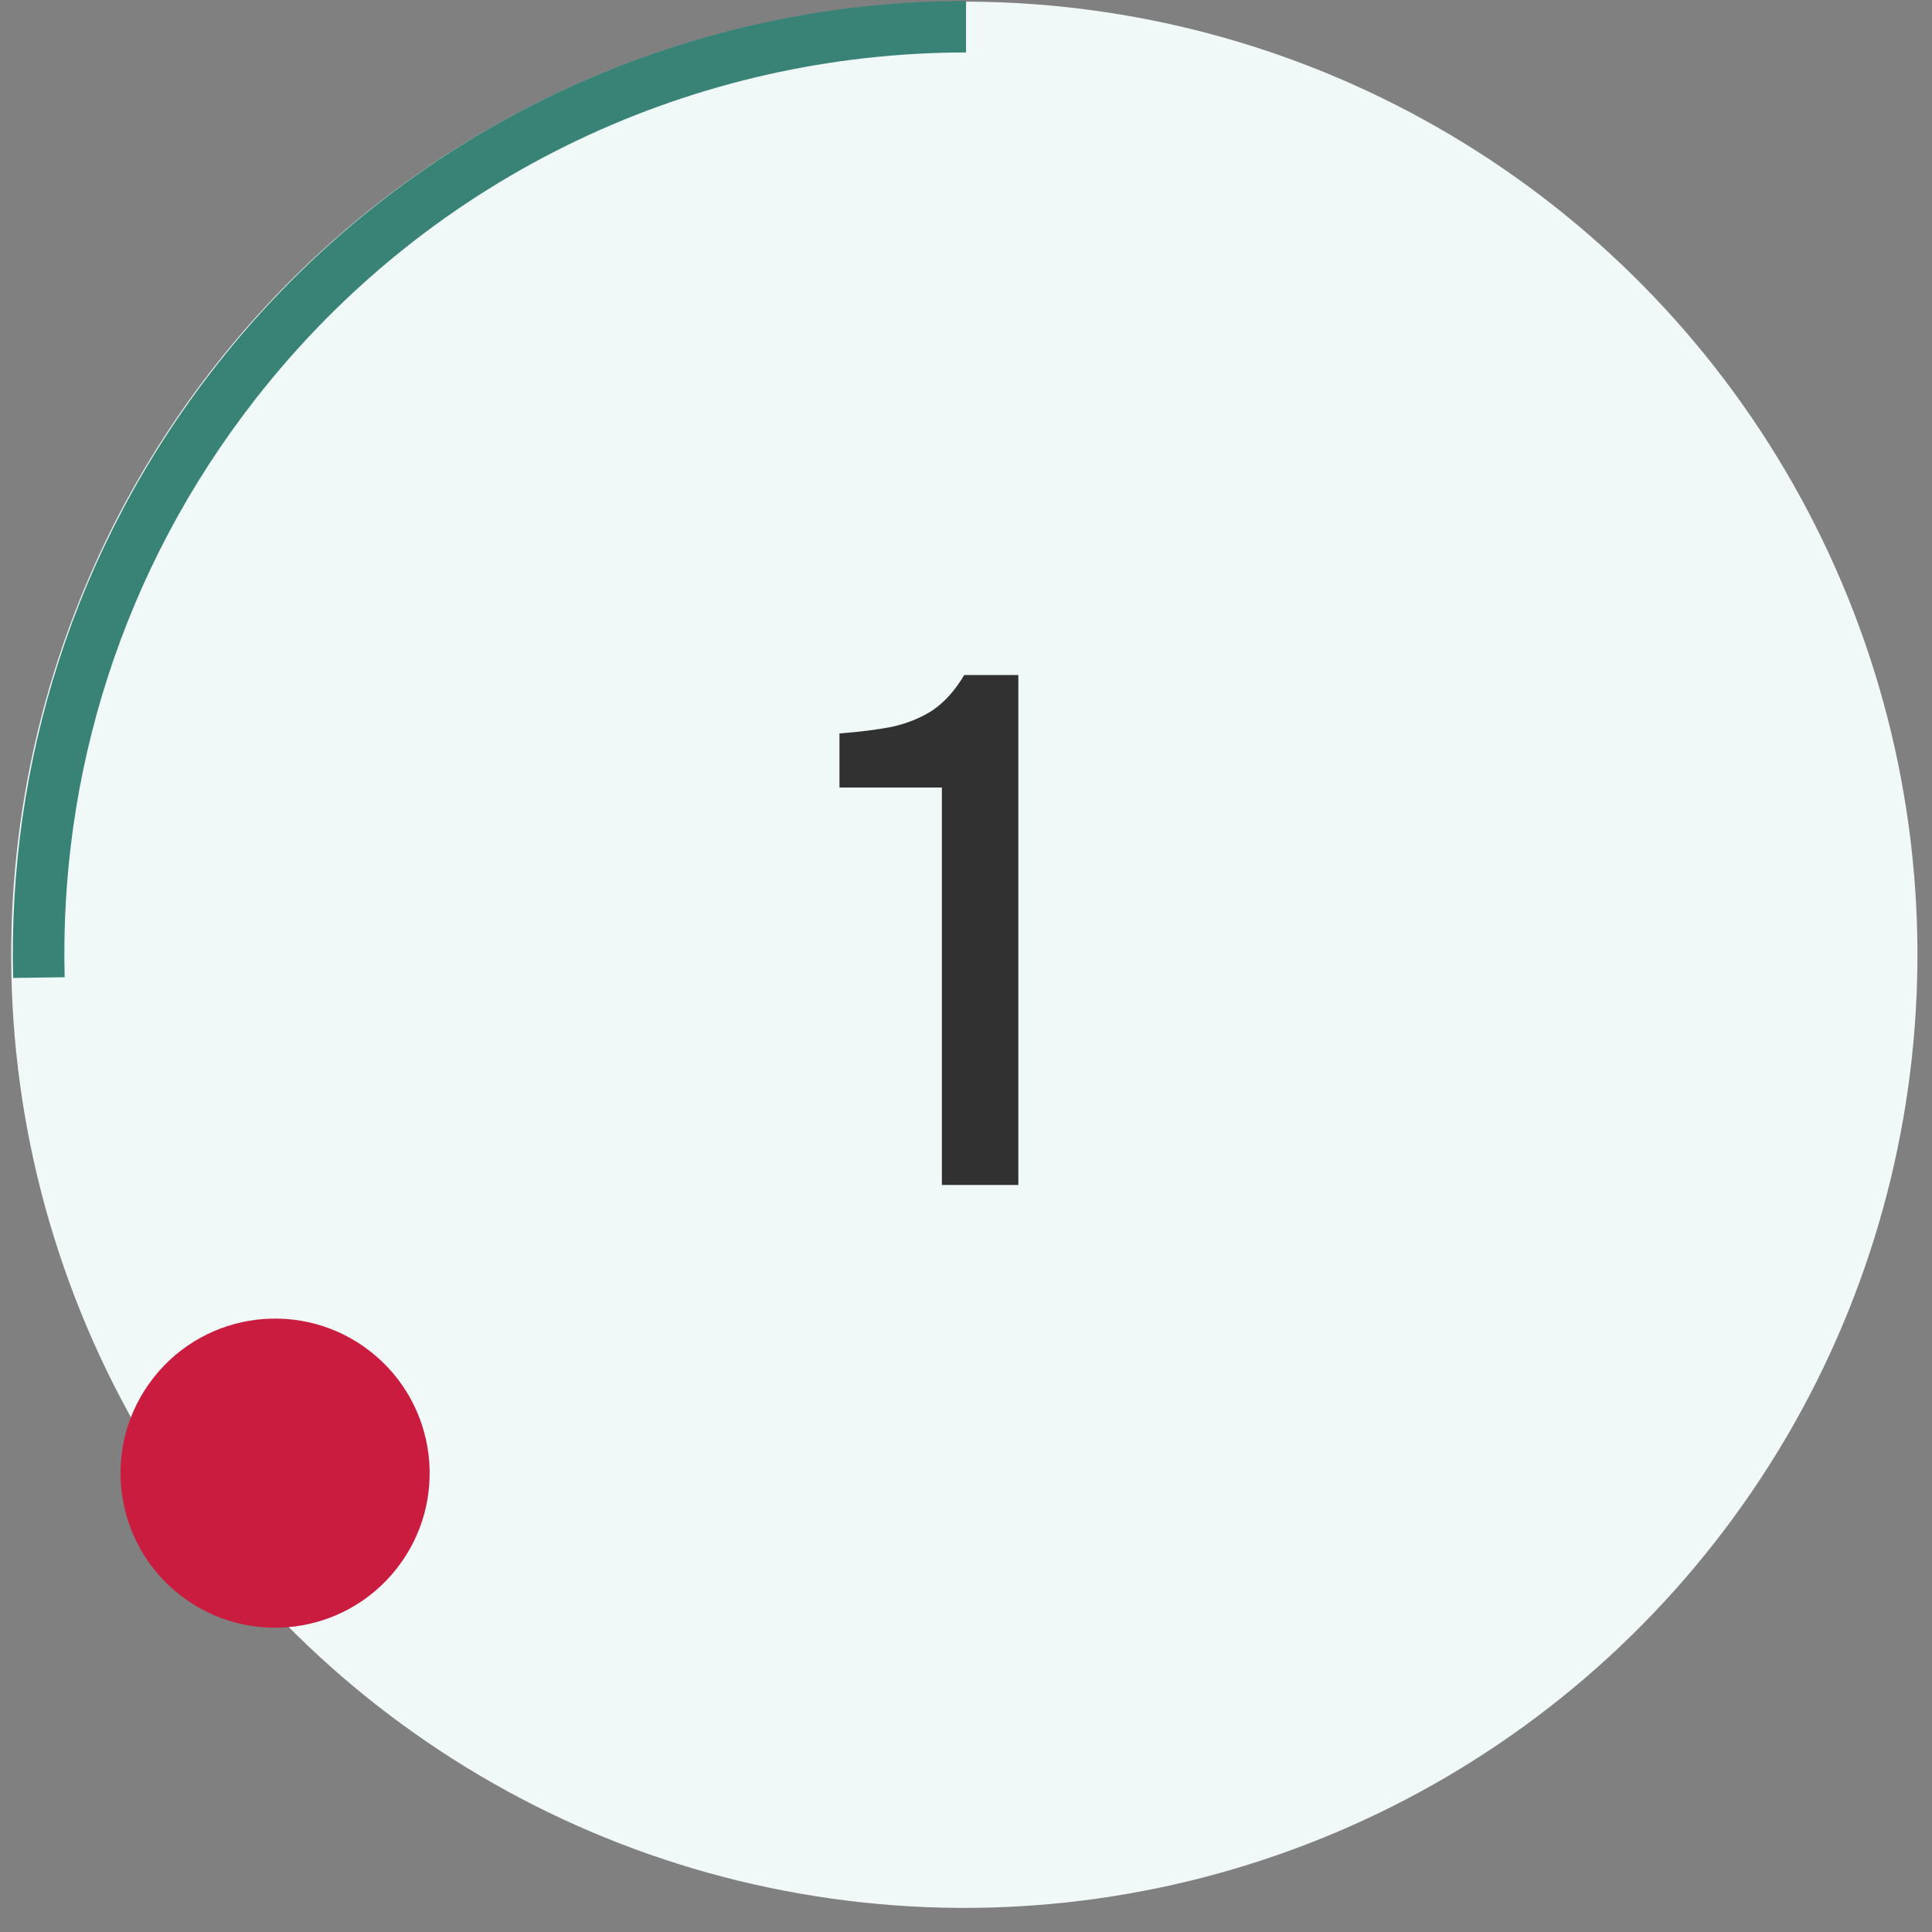 <svg width="75" height="75" viewBox="0 0 75 75" fill="none" xmlns="http://www.w3.org/2000/svg">
<rect x="0" y="0" width="75" height="75" fill="#808080" stroke="none"/>
<circle cx="37.435" cy="37.064" r="37" transform="rotate(38 37.435 37.064)" fill="#F0F8F8"/>
<circle cx="10.679" cy="57.188" r="6" transform="rotate(38 10.679 57.188)" fill="#CA1C3F"/>
<path d="M36.564 46V30.572H32.588V28.472C33.335 28.416 34.007 28.332 34.604 28.22C35.201 28.089 35.733 27.875 36.2 27.576C36.667 27.259 37.077 26.801 37.432 26.204H39.532V46H36.564Z" fill="#313131"/>
<path fill-rule="evenodd" clip-rule="evenodd" d="M37.501 0.036C26.51 0.043 15.634 4.926 8.343 14.258C2.848 21.291 0.298 29.688 0.51 37.964L2.51 37.936C2.305 30.1 4.717 22.148 9.919 15.489C16.816 6.661 27.104 2.043 37.501 2.036V0.036Z" fill="#388376"/>
</svg>

